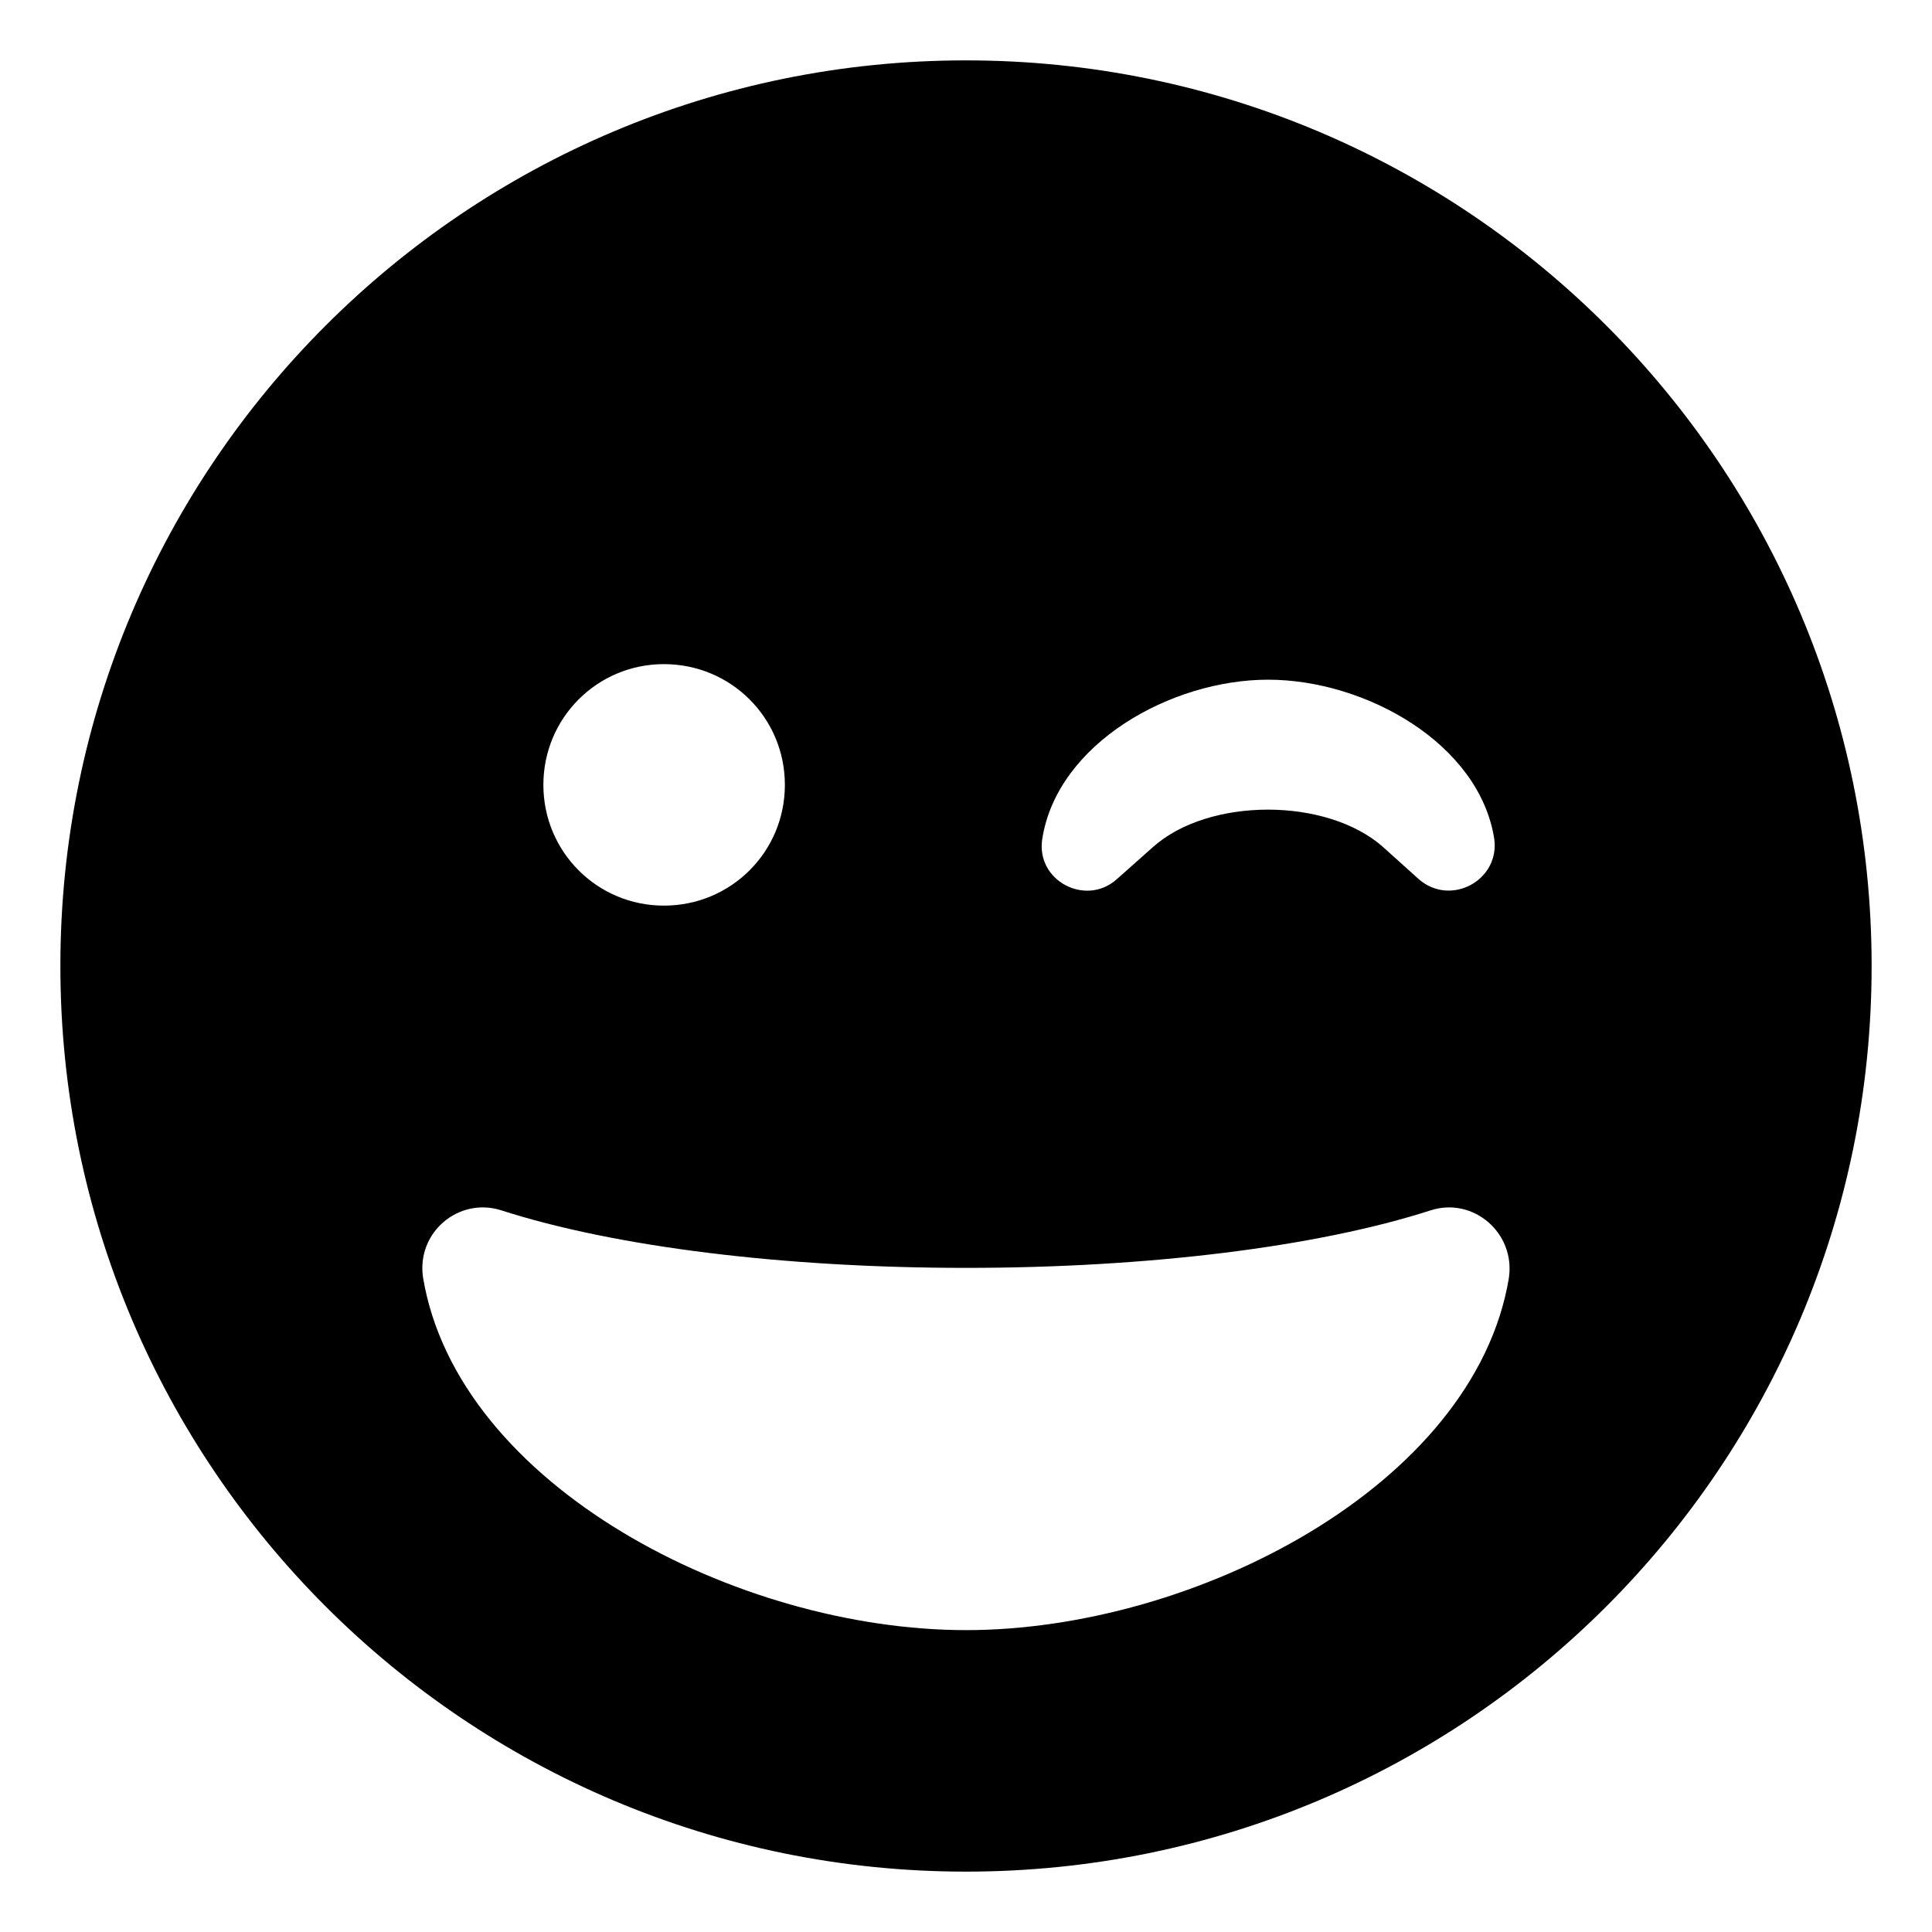 <svg xmlns="http://www.w3.org/2000/svg" viewBox="0 0 512 512"><!-- Font Awesome Pro 6.0.0-alpha2 by @fontawesome - https://fontawesome.com License - https://fontawesome.com/license (Commercial License) --><path d="M16 256C16 388.581 123.461 496 256 496S496 388.581 496 256S388.539 16 256 16S16 123.419 16 256ZM208 208C208 225.75 193.724 240 175.94 240C158.276 240 144 225.75 144 208S158.276 176 175.94 176C193.724 176 208 190.25 208 208ZM376.004 233L366.559 224.5C351.664 211.25 320.301 211.25 305.527 224.5L295.961 233C287.727 240.375 274.406 233.375 276.223 222.25C280.219 197 310.371 180.125 336.043 180.125C361.836 180.125 391.988 197 395.984 222.25C397.559 233.25 384.48 240.375 376.004 233ZM132.848 320.75C163.121 330.5 208.047 336 256 336S348.879 330.5 379.152 320.75C390.414 317.125 401.676 326.75 399.859 338.75C390.656 393.75 316.547 432 256 432S121.465 393.75 112.141 338.75C110.203 326.75 121.465 317.125 132.848 320.75Z"/></svg>